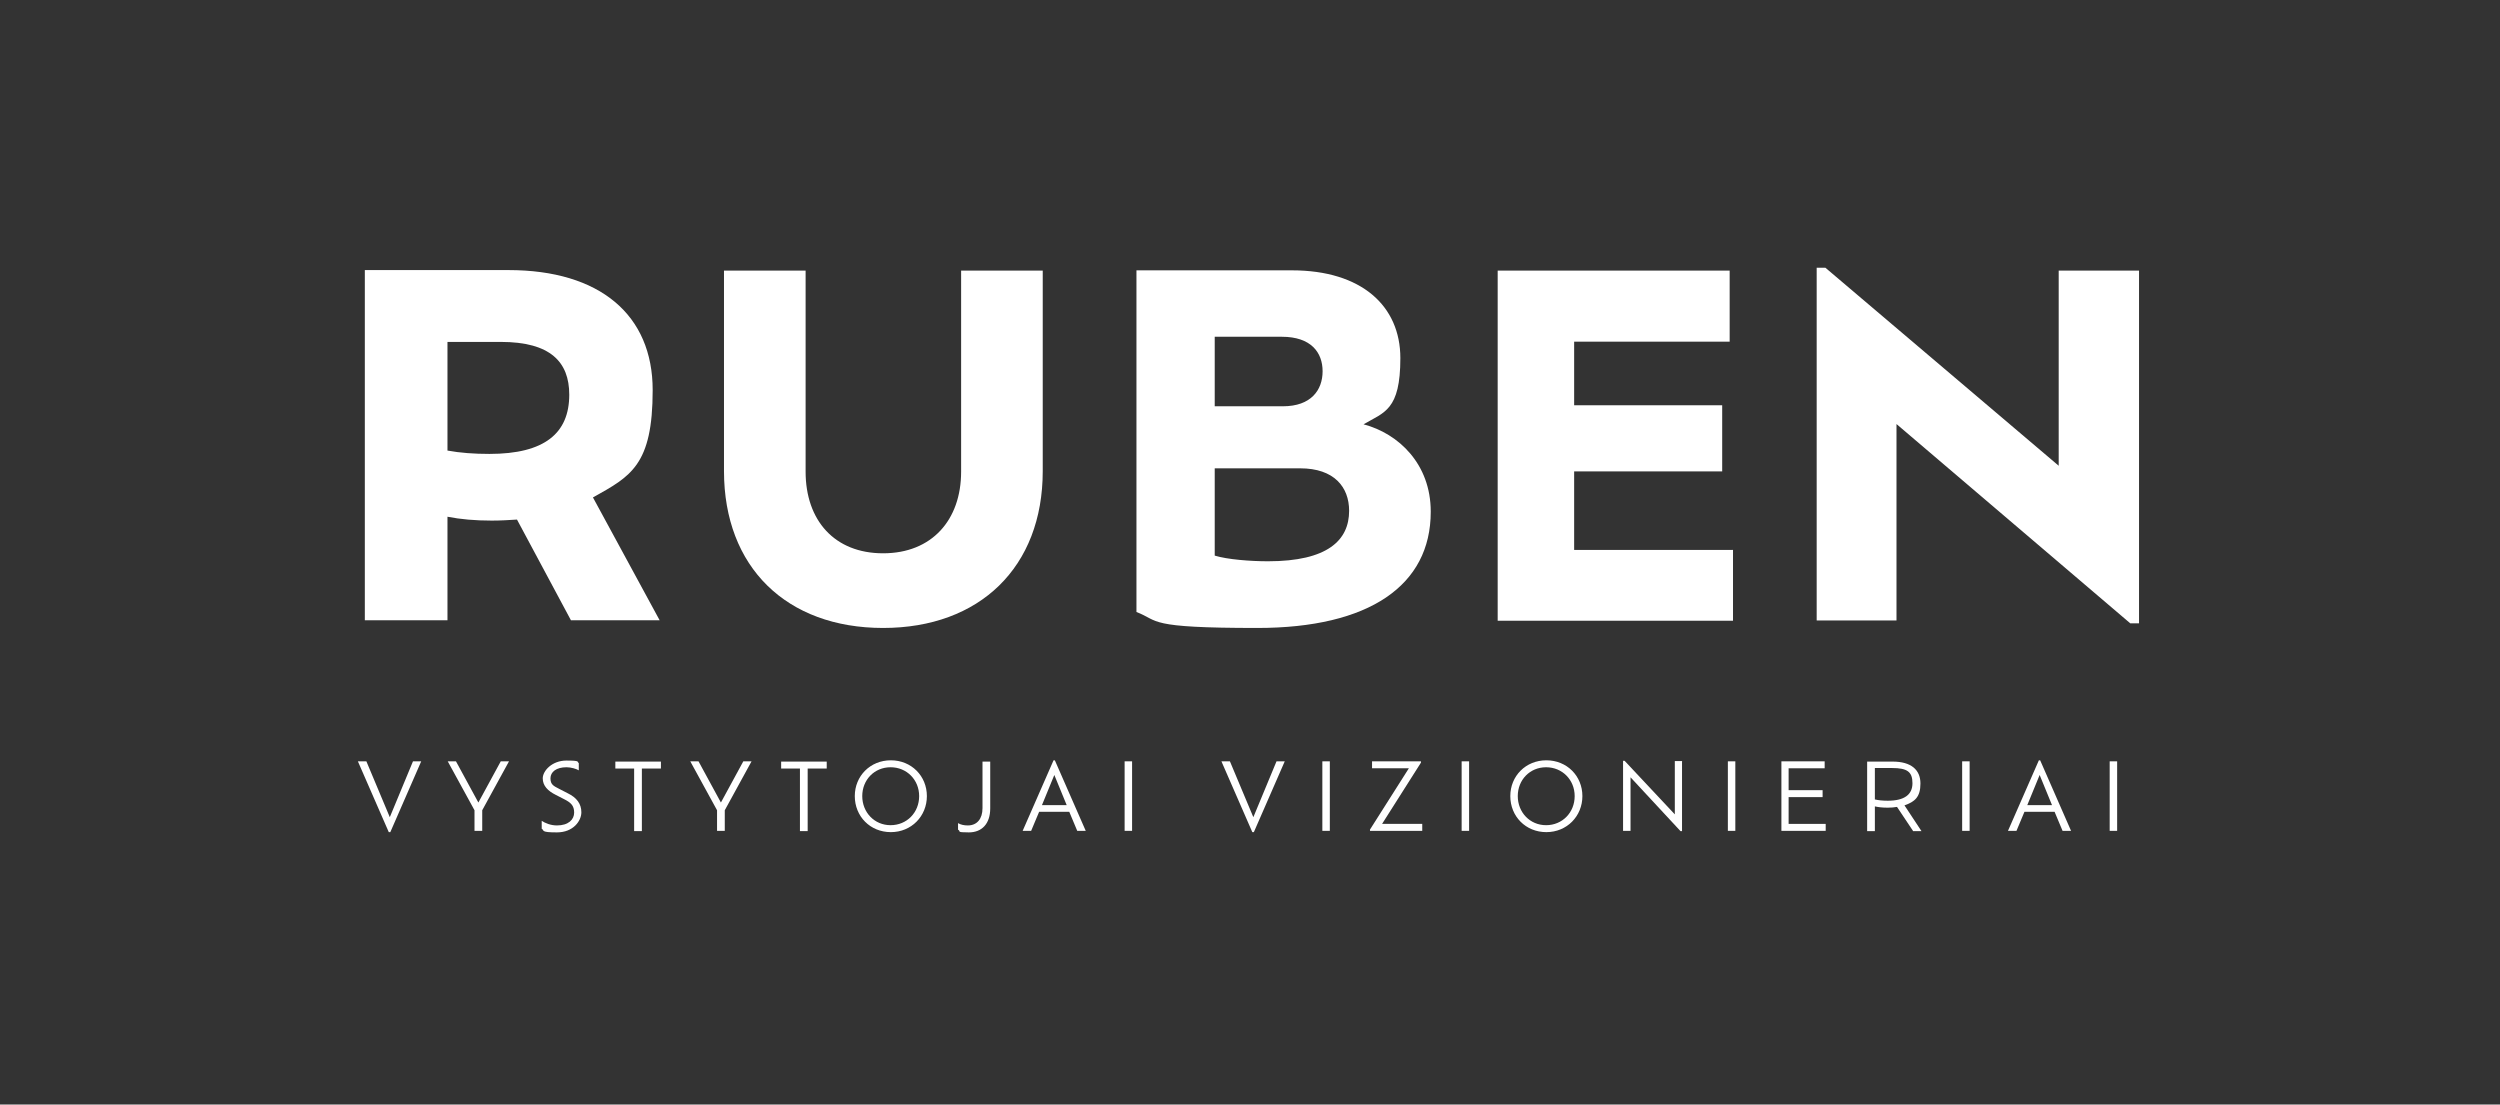 <svg xmlns="http://www.w3.org/2000/svg" fill="none" viewBox="0 0 971 429" height="429" width="971">
<rect x="0" y="0" width="971" height="429" fill="#333333" stroke="none"/>
<path fill="white" d="M163.6 295.701L151.6 323.201H151L139 295.701H142.3L151.4 317.401L160.4 295.701H163.6Z"></path>
<path fill="white" d="M187.298 314.701V322.701H184.298V314.701L173.898 295.701H177.098L185.798 311.701L194.498 295.701H197.698L187.298 314.701Z"></path>
<path fill="white" d="M210.401 321.6V318.8C211.701 319.7 213.901 320.6 216.301 320.6C220.801 320.6 223.001 318.3 223.001 315.6C223.001 312.9 221.701 311.7 219.101 310.4L215.801 308.7C212.801 307.2 210.801 305.2 210.801 302.3C210.801 299.4 214.401 295.4 220.001 295.4C225.601 295.4 224.001 295.9 224.801 296.4V299.2C223.801 298.6 221.801 298 220.001 298C216.101 298 213.801 299.8 213.801 302.3C213.801 304.8 215.101 305.3 217.201 306.4L220.501 308.1C224.001 309.8 225.801 312.2 225.801 315.5C225.801 318.8 222.701 323.3 216.301 323.3C209.901 323.3 211.501 322.6 210.301 321.7L210.401 321.6Z"></path>
<path fill="white" d="M246.4 298.501H239V295.801H256.7V298.501H249.3V322.801H246.3V298.501H246.4Z"></path>
<path fill="white" d="M281.502 314.701V322.701H278.502V314.701L268.102 295.701H271.302L280.002 311.701L288.702 295.701H291.902L281.502 314.701Z"></path>
<path fill="white" d="M310.798 298.501H303.398V295.801H321.098V298.501H313.698V322.801H310.698V298.501H310.798Z"></path>
<path fill="white" d="M332 309.201C332 301.401 338 295.301 346 295.301C354 295.301 360 301.401 360 309.201C360 317.001 354 323.201 346 323.201C338 323.201 332 317.101 332 309.201ZM357 309.201C357 302.901 352.2 298.001 345.9 298.001C339.6 298.001 334.9 302.901 334.9 309.201C334.9 315.501 339.6 320.501 345.9 320.501C352.2 320.501 357 315.601 357 309.201Z"></path>
<path fill="white" d="M372.102 322.301V319.701C373.102 320.301 374.402 320.601 375.902 320.601C379.502 320.601 381.602 318.001 381.602 313.901V295.801H384.602V314.001C384.602 319.901 381.402 323.301 376.302 323.301C371.202 323.301 373.302 322.901 372.202 322.301H372.102Z"></path>
<path fill="white" d="M415.399 315.301H403.599L400.499 322.701H397.199L409.199 295.301H409.699L421.699 322.701H418.399L415.299 315.301H415.399ZM409.499 301.001L404.699 312.701H414.299L409.499 301.001Z"></path>
<path fill="white" d="M436.801 295.701H439.701V322.701H436.801V295.701Z"></path>
<path fill="white" d="M498.998 295.701L486.998 323.201H486.398L474.398 295.701H477.698L486.798 317.401L495.798 295.701H498.998Z"></path>
<path fill="white" d="M513.602 295.701H516.502V322.701H513.602V295.701Z"></path>
<path fill="white" d="M552.402 320.001V322.701H532.102V322.201L547.202 298.401H532.902V295.701H551.902V296.201L536.802 320.001H552.302H552.402Z"></path>
<path fill="white" d="M567.699 295.701H570.599V322.701H567.699V295.701Z"></path>
<path fill="white" d="M586.602 309.201C586.602 301.401 592.602 295.301 600.602 295.301C608.602 295.301 614.602 301.401 614.602 309.201C614.602 317.001 608.602 323.201 600.602 323.201C592.602 323.201 586.602 317.101 586.602 309.201ZM611.602 309.201C611.602 302.901 606.802 298.001 600.502 298.001C594.202 298.001 589.502 302.901 589.502 309.201C589.502 315.501 594.202 320.501 600.502 320.501C606.802 320.501 611.602 315.601 611.602 309.201Z"></path>
<path fill="white" d="M653.298 295.7V322.8H652.698L633.298 301.9V322.7H630.398V295.5H630.998L650.498 316.3V295.6H653.398L653.298 295.7Z"></path>
<path fill="white" d="M671.102 295.701H674.002V322.701H671.102V295.701Z"></path>
<path fill="white" d="M709.098 320.001V322.701H691.898V295.701H708.698V298.401H694.698V306.901H707.898V309.601H694.698V320.001H709.098Z"></path>
<path fill="white" d="M742.999 322.701L736.799 313.401C735.699 313.601 734.499 313.701 733.199 313.701C731.099 313.701 729.499 313.501 728.199 313.201V322.801H725.199V295.801H735.099C742.299 295.801 745.899 299.001 745.899 304.301C745.899 309.601 743.699 311.401 739.699 312.801L746.299 322.801H742.999V322.701ZM733.199 311.001C739.699 311.001 742.799 308.601 742.799 304.201C742.799 299.801 740.799 298.301 734.899 298.301H728.199V310.501C729.499 310.801 731.099 311.001 733.199 311.001Z"></path>
<path fill="white" d="M762.102 295.701H765.002V322.701H762.102V295.701Z"></path>
<path fill="white" d="M798.098 315.301H786.298L783.198 322.701H779.898L791.898 295.301H792.398L804.398 322.701H801.098L797.998 315.301H798.098ZM792.198 301.001L787.398 312.701H796.998L792.198 301.001Z"></path>
<path fill="white" d="M819.398 295.701H822.298V322.701H819.398V295.701Z"></path>
<path fill="white" d="M221.799 241L200.799 201.8C197.699 202 194.499 202.2 190.999 202.2C184.499 202.2 178.899 201.7 173.799 200.7V240.9H141.699V104.9H197.499C232.999 104.9 253.499 122.3 253.499 151.5C253.499 180.7 244.999 185 230.299 193.2L256.199 240.9H221.799V241ZM221.099 153.3C221.099 140.6 213.799 132.8 194.499 132.8H173.799V175C178.699 175.9 184.099 176.3 190.099 176.3C211.499 176.3 221.099 168.3 221.099 153.3Z"></path>
<path fill="white" d="M281.199 183V105.1H312.899V183.2C312.899 202.1 324.099 214.9 342.999 214.9C361.899 214.9 373.299 202 373.299 183.2V105.1H404.999V183C404.999 220.3 380.499 243.9 342.999 243.9C305.499 243.9 281.199 220.3 281.199 183Z"></path>
<path fill="white" d="M555.698 198.8C555.698 227.4 531.798 243.9 488.398 243.9C444.998 243.9 450.498 241.2 441.398 237.7V105H501.798C528.798 105 543.898 118.8 543.898 139.1C543.898 159.4 537.598 160.1 529.598 164.8C543.198 168.4 555.698 180.2 555.698 198.7V198.8ZM497.898 130.8H471.798V157.8H498.298C509.198 157.8 513.698 151.5 513.698 144.2C513.698 136.9 509.198 130.8 497.898 130.8ZM523.998 198.4C523.998 189.2 518.198 181.9 504.998 181.9H471.798V215.8C476.698 217.3 485.598 218 492.498 218C515.698 218 523.998 209.8 523.998 198.4Z"></path>
<path fill="white" d="M673.099 213.5V241.1H581.699V105.1H671.799V132.7H611.399V157.4H668.899V183.1H611.399V213.6H672.999L673.099 213.5Z"></path>
<path fill="white" d="M830.798 105.1V242.1H827.398L736.598 164.7V241H705.598V104H708.998L799.598 180.9V105.1H830.798Z"></path>
</svg>
